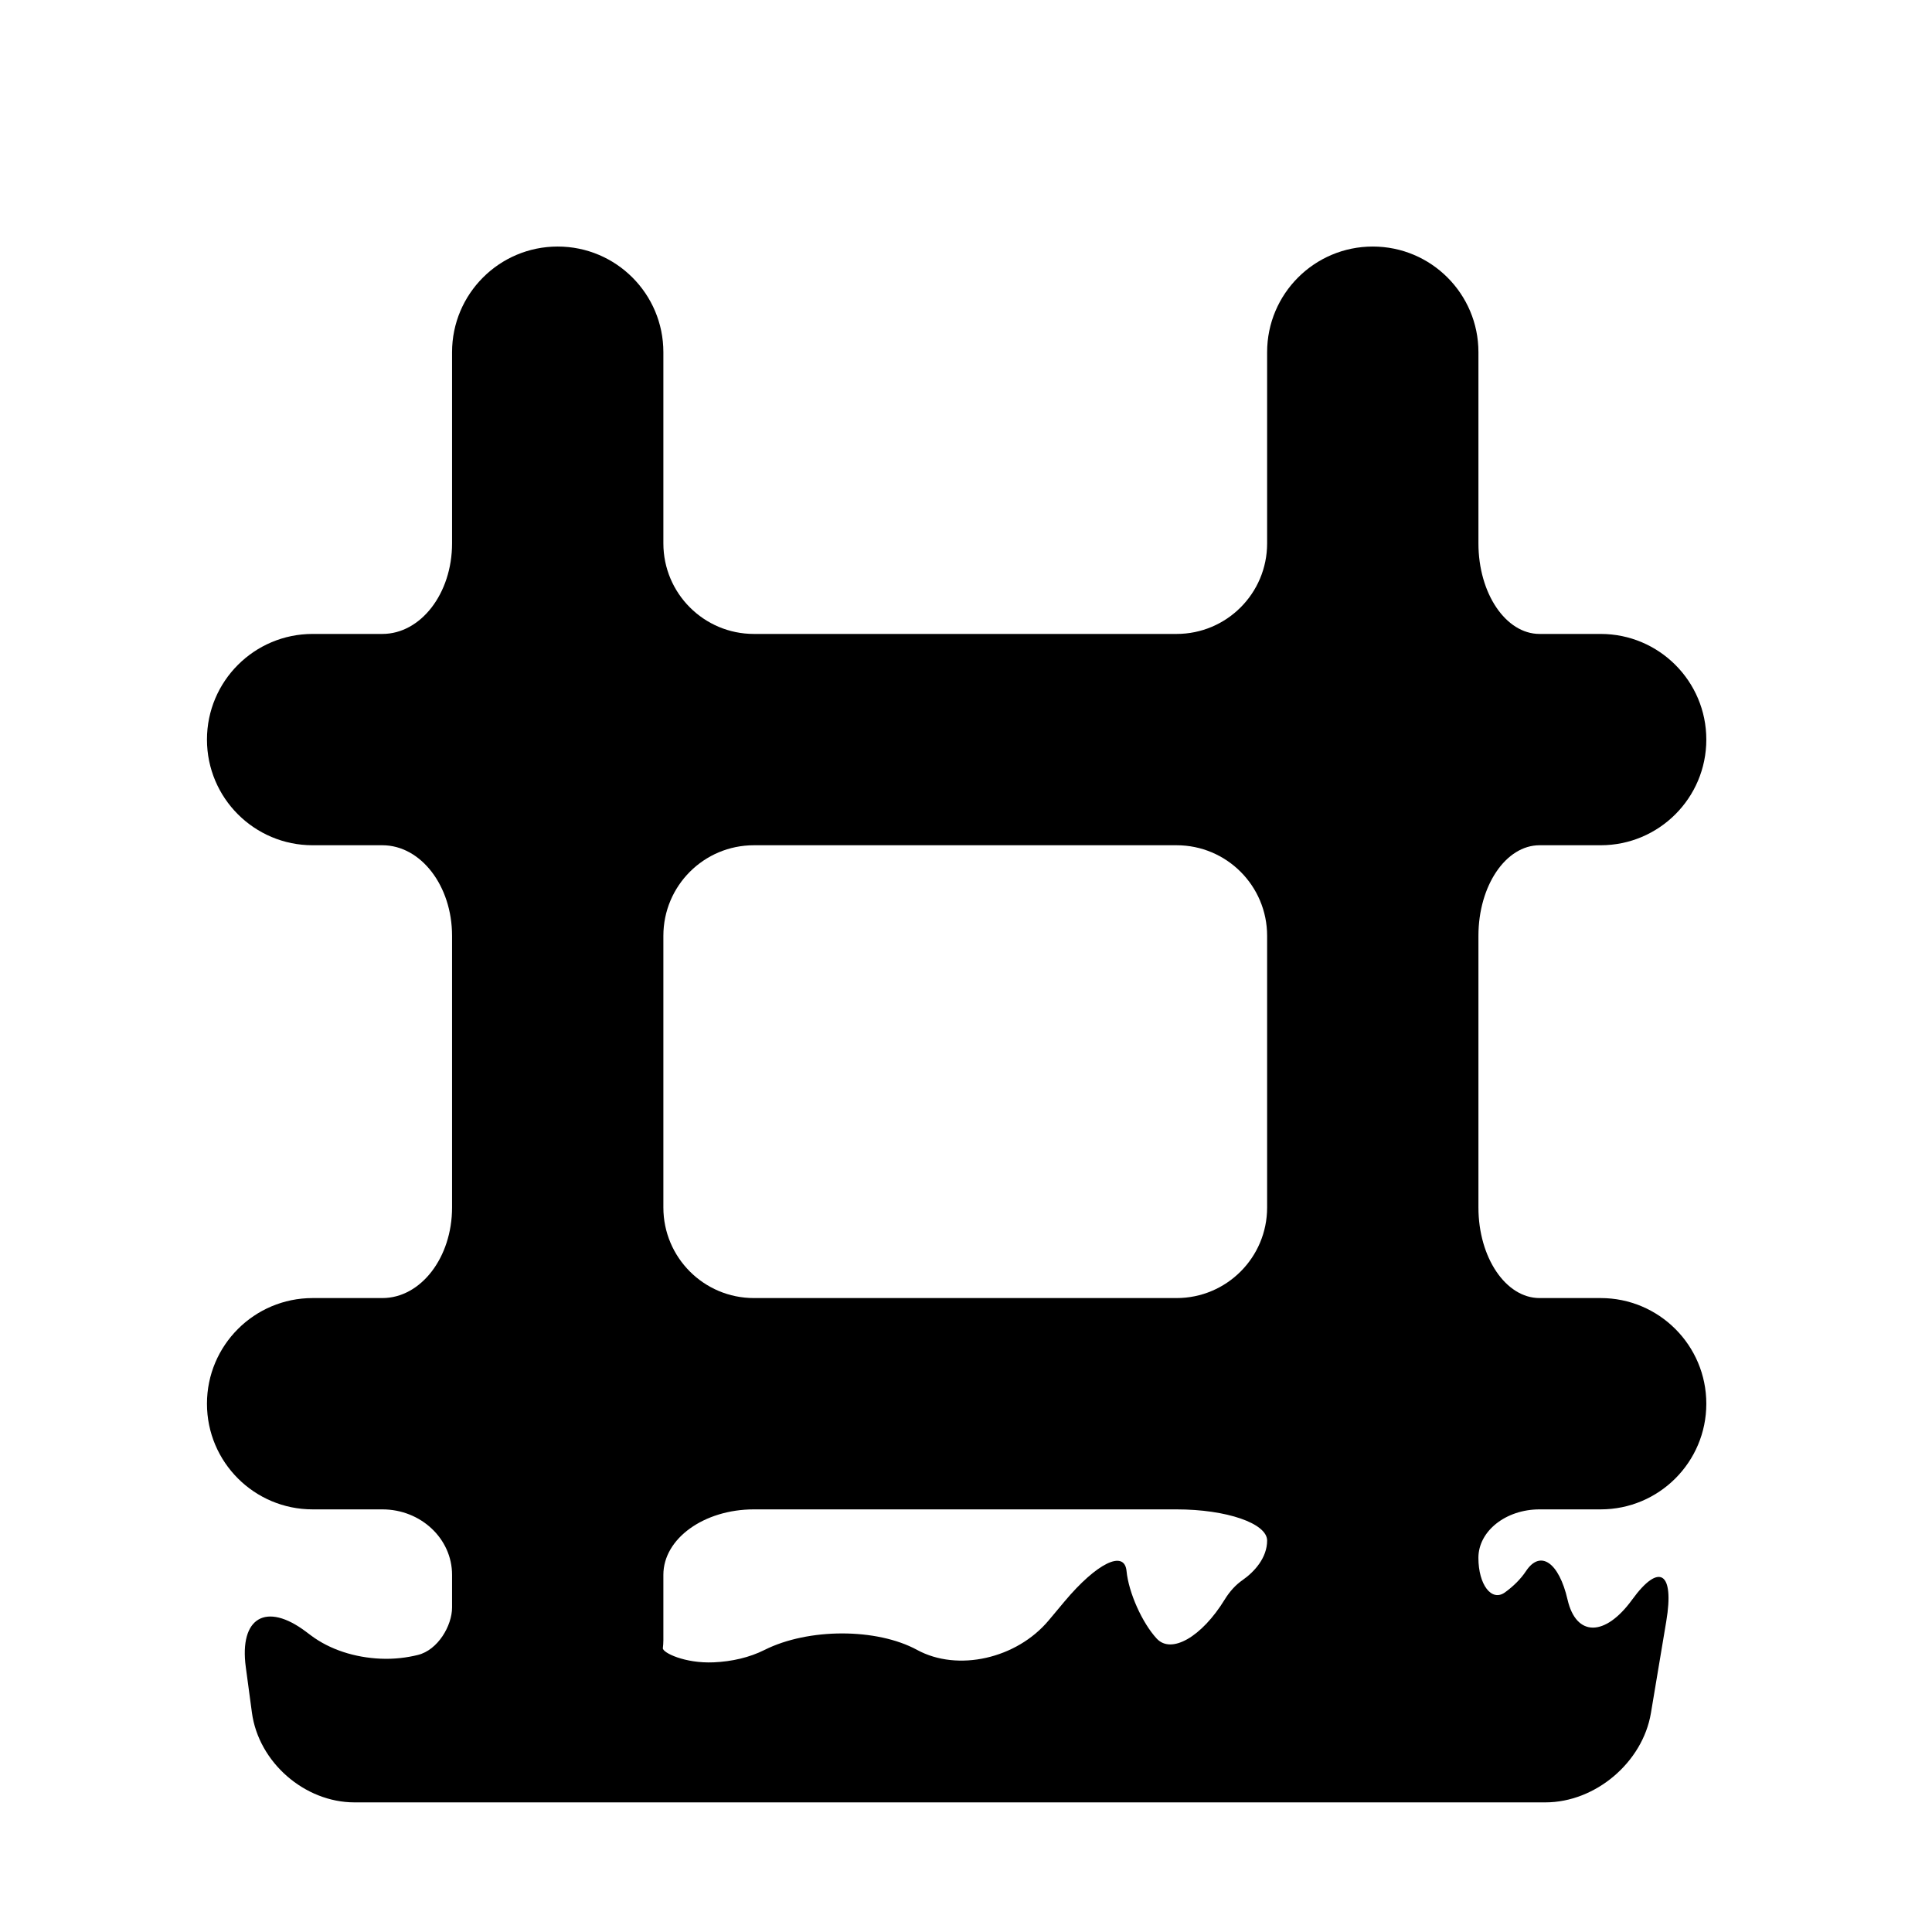 <?xml version="1.0" encoding="utf-8"?>
<!-- Generator: Adobe Illustrator 17.0.0, SVG Export Plug-In . SVG Version: 6.00 Build 0)  -->
<!DOCTYPE svg PUBLIC "-//W3C//DTD SVG 1.1//EN" "http://www.w3.org/Graphics/SVG/1.1/DTD/svg11.dtd">
<svg version="1.1" id="Capa_1" xmlns="http://www.w3.org/2000/svg" xmlns:xlink="http://www.w3.org/1999/xlink" x="0px" y="0px"
	 width="64px" height="64px" viewBox="0 0 64 64" enable-background="new 0 0 64 64" xml:space="preserve">
<path d="M48.975,40v-9c0-1.657,0.906-3,2.025-3h2.024c1.933,0,3.5-1.567,3.5-3.5s-1.567-3.5-3.5-3.5c0,0-0.906,0-2.024,0
	c-1.119,0-2.025-1.343-2.025-3v-6.333c0-1.933-1.567-3.5-3.5-3.5c-1.933,0-3.5,1.567-3.5,3.5V18c0,1.657-1.343,3-3,3h-14
	c-1.657,0-3-1.343-3-3v-6.333c0-1.933-1.567-3.5-3.5-3.5c-1.933,0-3.5,1.567-3.5,3.5V18c0,1.657-1.034,3-2.309,3h-2.31
	c-1.933,0-3.5,1.567-3.5,3.5s1.567,3.5,3.5,3.5c0,0,1.034,0,2.31,0c1.274,0,2.309,1.343,2.309,3v9c0,1.657-1.034,3-2.309,3h-2.31
	c-1.933,0-3.5,1.567-3.5,3.5s1.567,3.5,3.5,3.5c0,0,1.034,0,2.31,0c1.274,0,2.309,0.97,2.309,2.167c0,0,0,0.485,0,1.083
	c0,0.599-0.466,1.409-1.134,1.573c-0.355,0.087-0.775,0.144-1.236,0.123c-0.844-0.037-1.674-0.296-2.308-0.773l-0.157-0.118
	c-1.323-0.997-2.218-0.474-1.998,1.169l0.203,1.508c0.22,1.643,1.741,2.974,3.398,2.974h39.45c1.657,0,3.222-1.324,3.496-2.959
	l0.508-3.037c0.274-1.635-0.231-1.957-1.129-0.721c-0.897,1.237-1.856,1.237-2.141,0c-0.285-1.236-0.901-1.66-1.375-0.946
	c-0.174,0.263-0.419,0.505-0.697,0.706c-0.446,0.324-0.881-0.258-0.881-1.144S49.881,50,51,50h2.024c1.933,0,3.5-1.567,3.5-3.5
	s-1.567-3.5-3.5-3.5c0,0-0.906,0-2.024,0C49.881,43,48.975,41.657,48.975,40z M24.975,28h14c1.657,0,3,1.343,3,3v9
	c0,1.657-1.343,3-3,3h-14c-1.657,0-3-1.343-3-3v-9C21.975,29.343,23.317,28,24.975,28z M38.318,54.281
	c-0.483-0.523-0.931-1.525-1-2.239c-0.069-0.714-0.988-0.263-2.053,1.007l-0.527,0.63c-1.064,1.27-3.015,1.707-4.355,0.978
	c-1.34-0.73-3.604-0.73-5.059,0c-0.497,0.25-1.079,0.383-1.68,0.41c-0.961,0.043-1.702-0.324-1.686-0.47
	c0.01-0.086,0.017-0.174,0.017-0.263c0,0,0-0.97,0-2.167s1.343-2.167,3-2.167h14c1.657,0,3,0.463,3,1.033
	c0,0.571-0.42,1.035-0.817,1.312c-0.218,0.151-0.418,0.365-0.589,0.643C39.809,54.226,38.802,54.804,38.318,54.281z"/>
</svg>
